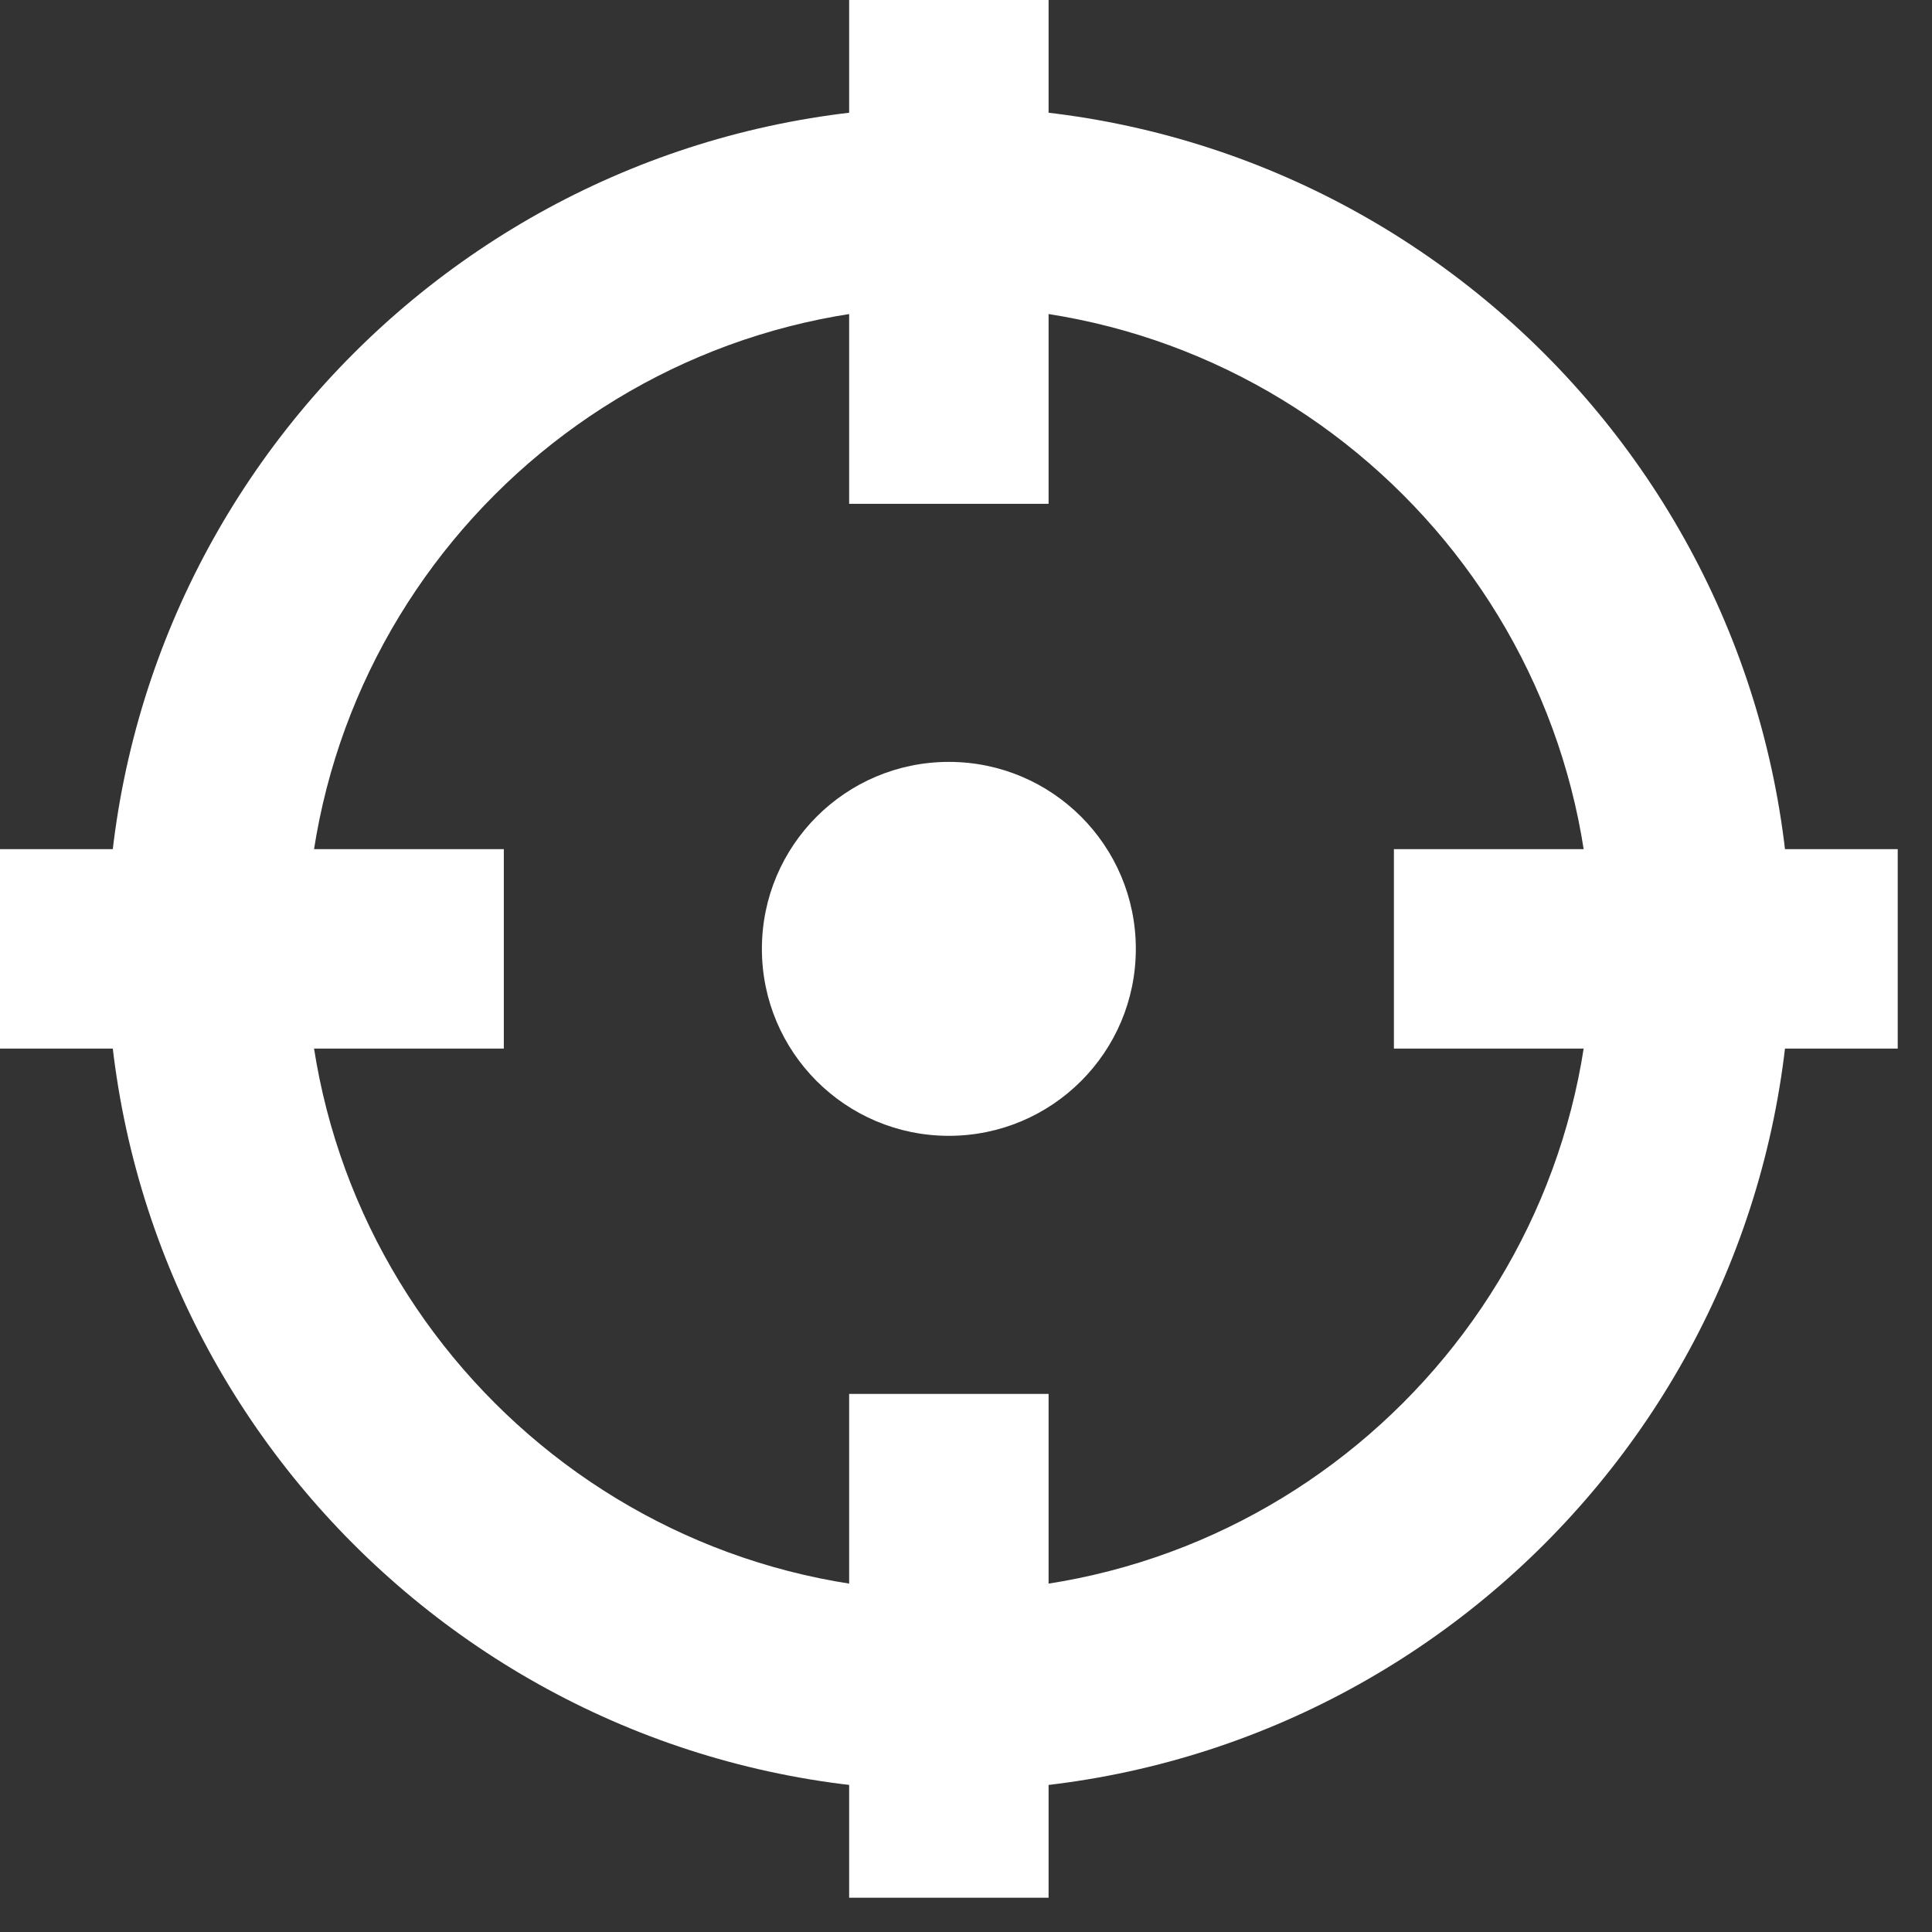 <?xml version="1.0" encoding="UTF-8"?>
<svg width="31px" height="31px" viewBox="0 0 31 31" version="1.1" xmlns="http://www.w3.org/2000/svg" xmlns:xlink="http://www.w3.org/1999/xlink">
    <rect x="0" y="0" width="31" height="31" fill="#333333" stroke="none"/>
    <!-- Generator: Sketch 62 (91390) - https://sketch.com -->
    <title>编组</title>
    <desc>Created with Sketch.</desc>
    <g id="页面-1" stroke="none" stroke-width="1" fill="none" fill-rule="evenodd">
        <g id="桌面端-HD" transform="translate(-360, -384)">
            <g id="编组" transform="translate(360, 384)">
                <path d="M15.225,1.715 C7.763,1.715 1.716,7.764 1.716,15.225 C1.716,22.686 7.763,28.734 15.225,28.734 C22.686,28.734 28.735,22.686 28.735,15.225 C28.735,7.764 22.686,1.715 15.225,1.715 M15.225,4.915 C20.91,4.915 25.535,9.54 25.535,15.225 C25.535,20.909 20.91,25.534 15.225,25.534 C9.54,25.534 4.915,20.909 4.915,15.225 C4.915,9.54 9.54,4.915 15.225,4.915" id="Fill-1" fill="#FFFFFF"></path>
                <line x1="15.225" y1="-0" x2="15.225" y2="8.084" id="Stroke-3" stroke="#FFFFFF" stroke-width="3.2"></line>
                <line x1="15.225" y1="22.366" x2="15.225" y2="30.45" id="Stroke-5" stroke="#FFFFFF" stroke-width="3.2"></line>
                <line x1="30.45" y1="15.225" x2="22.366" y2="15.225" id="Stroke-7" stroke="#FFFFFF" stroke-width="3.2"></line>
                <line x1="8.084" y1="15.225" x2="0" y2="15.225" id="Stroke-9" stroke="#FFFFFF" stroke-width="3.2"></line>
                <path d="M18.225,15.225 C18.225,16.882 16.882,18.225 15.225,18.225 C13.568,18.225 12.225,16.882 12.225,15.225 C12.225,13.568 13.568,12.225 15.225,12.225 C16.882,12.225 18.225,13.568 18.225,15.225" id="Fill-11" fill="#FFFFFF"></path>
            </g>
        </g>
    </g>
</svg>